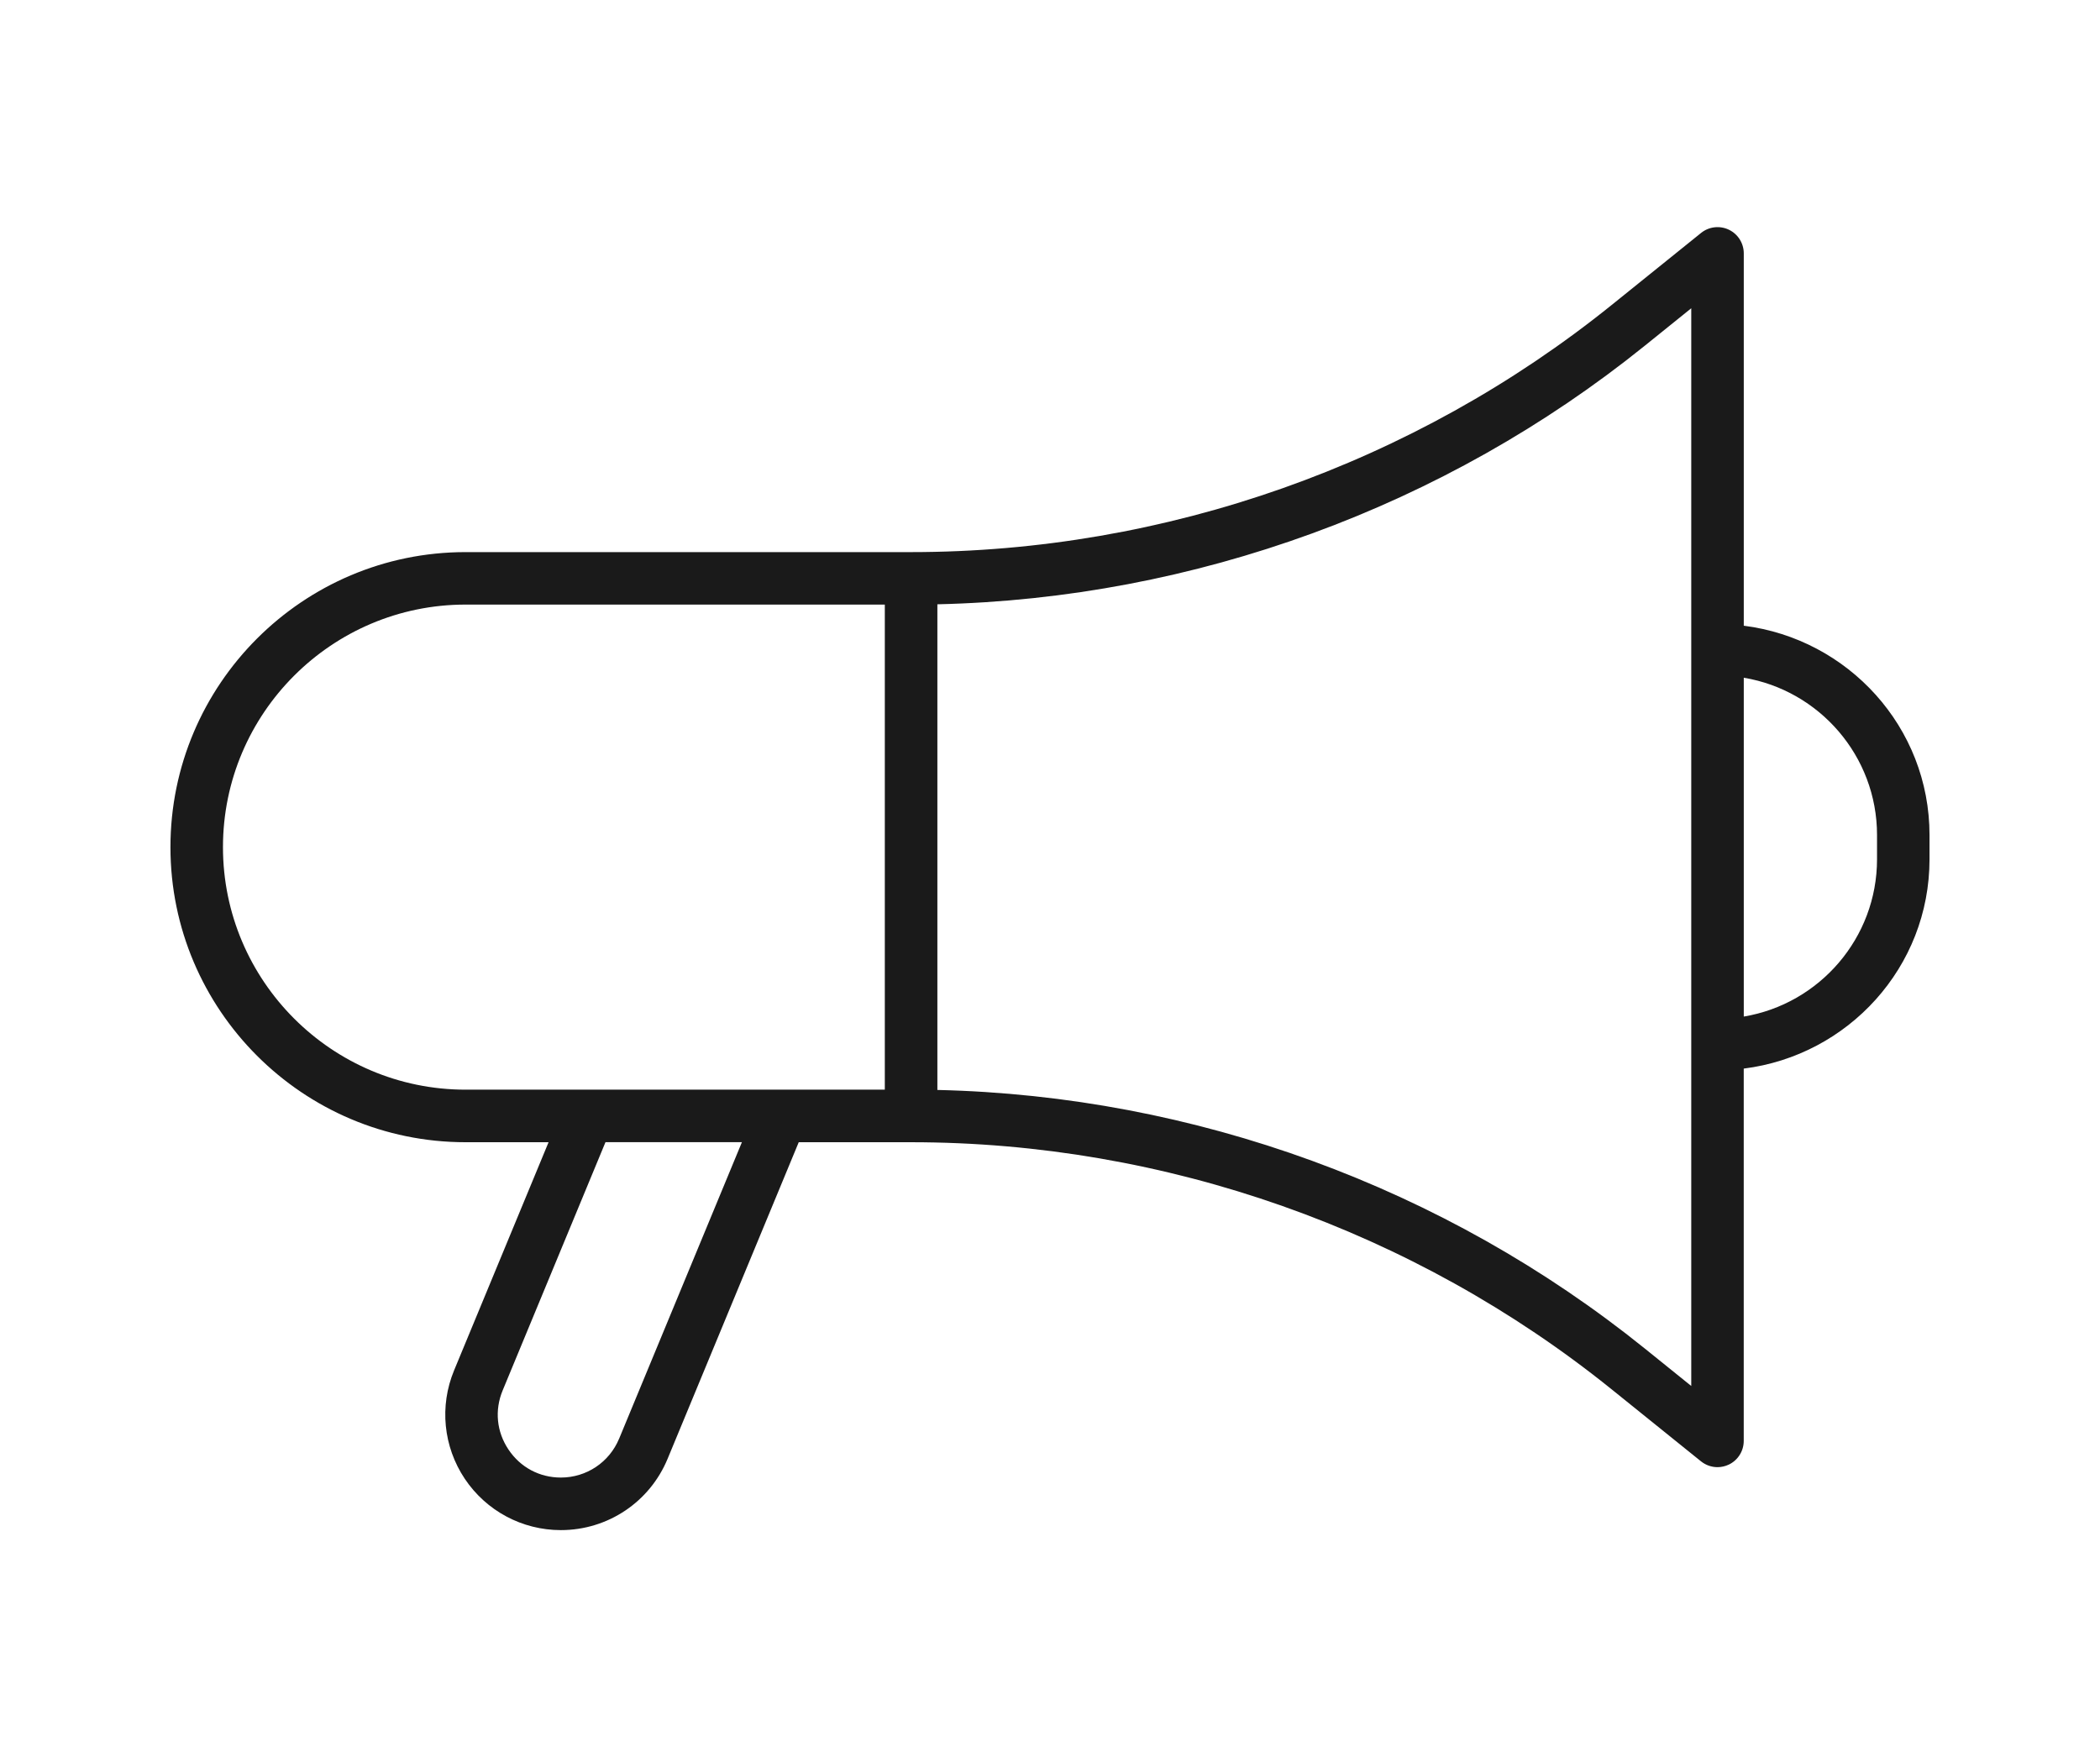 <?xml version="1.0" encoding="UTF-8"?>
<svg id="Layer_1" xmlns="http://www.w3.org/2000/svg" xmlns:xlink="http://www.w3.org/1999/xlink" version="1.1" viewBox="0 0 51.5 43.1">
  <!-- Generator: Adobe Illustrator 29.3.1, SVG Export Plug-In . SVG Version: 2.1.0 Build 151)  -->
  <defs>
    <style>
      .st0 {
        fill: #1a1a1a;
      }
    </style>
  </defs>
  <path class="st0" d="M42.764,15.347V6.215c0-.248-.142-.474-.366-.581-.224-.107-.489-.076-.682.08l-2.19,1.765c-4.851,3.91-10.953,6.063-17.183,6.063h-10.926c-3.991,0-7.237,3.246-7.237,7.237s3.247,7.237,7.237,7.237h2.036l-2.317,5.596c-.363.876-.265,1.87.262,2.659.527.788,1.408,1.259,2.356,1.259,1.15,0,2.178-.687,2.618-1.749l3.216-7.765h2.755c6.23,0,12.333,2.153,17.183,6.063l2.189,1.764c.117.094.26.143.404.143.094,0,.189-.021.278-.063.224-.107.366-.333.366-.581v-9.132c2.561-.321,4.556-2.488,4.556-5.134v-.594c0-2.646-1.995-4.813-4.556-5.135h0ZM5.468,20.778c0-3.28,2.669-5.949,5.949-5.949h10.282v11.898h-10.282c-3.28,0-5.949-2.669-5.949-5.949ZM15.183,35.287c-.24.58-.801.954-1.428.954-.525,0-.993-.25-1.285-.687-.292-.436-.344-.965-.143-1.45l2.522-6.09h3.346s-3.011,7.272-3.011,7.272ZM41.476,33.995l-1.141-.92c-4.911-3.959-11.049-6.198-17.347-6.341v-11.912c6.298-.143,12.436-2.382,17.347-6.341l1.141-.92v26.434h0ZM46.032,21.075c0,1.937-1.416,3.55-3.268,3.859v-8.311c1.851.308,3.268,1.921,3.268,3.859v.594Z"/>
</svg>